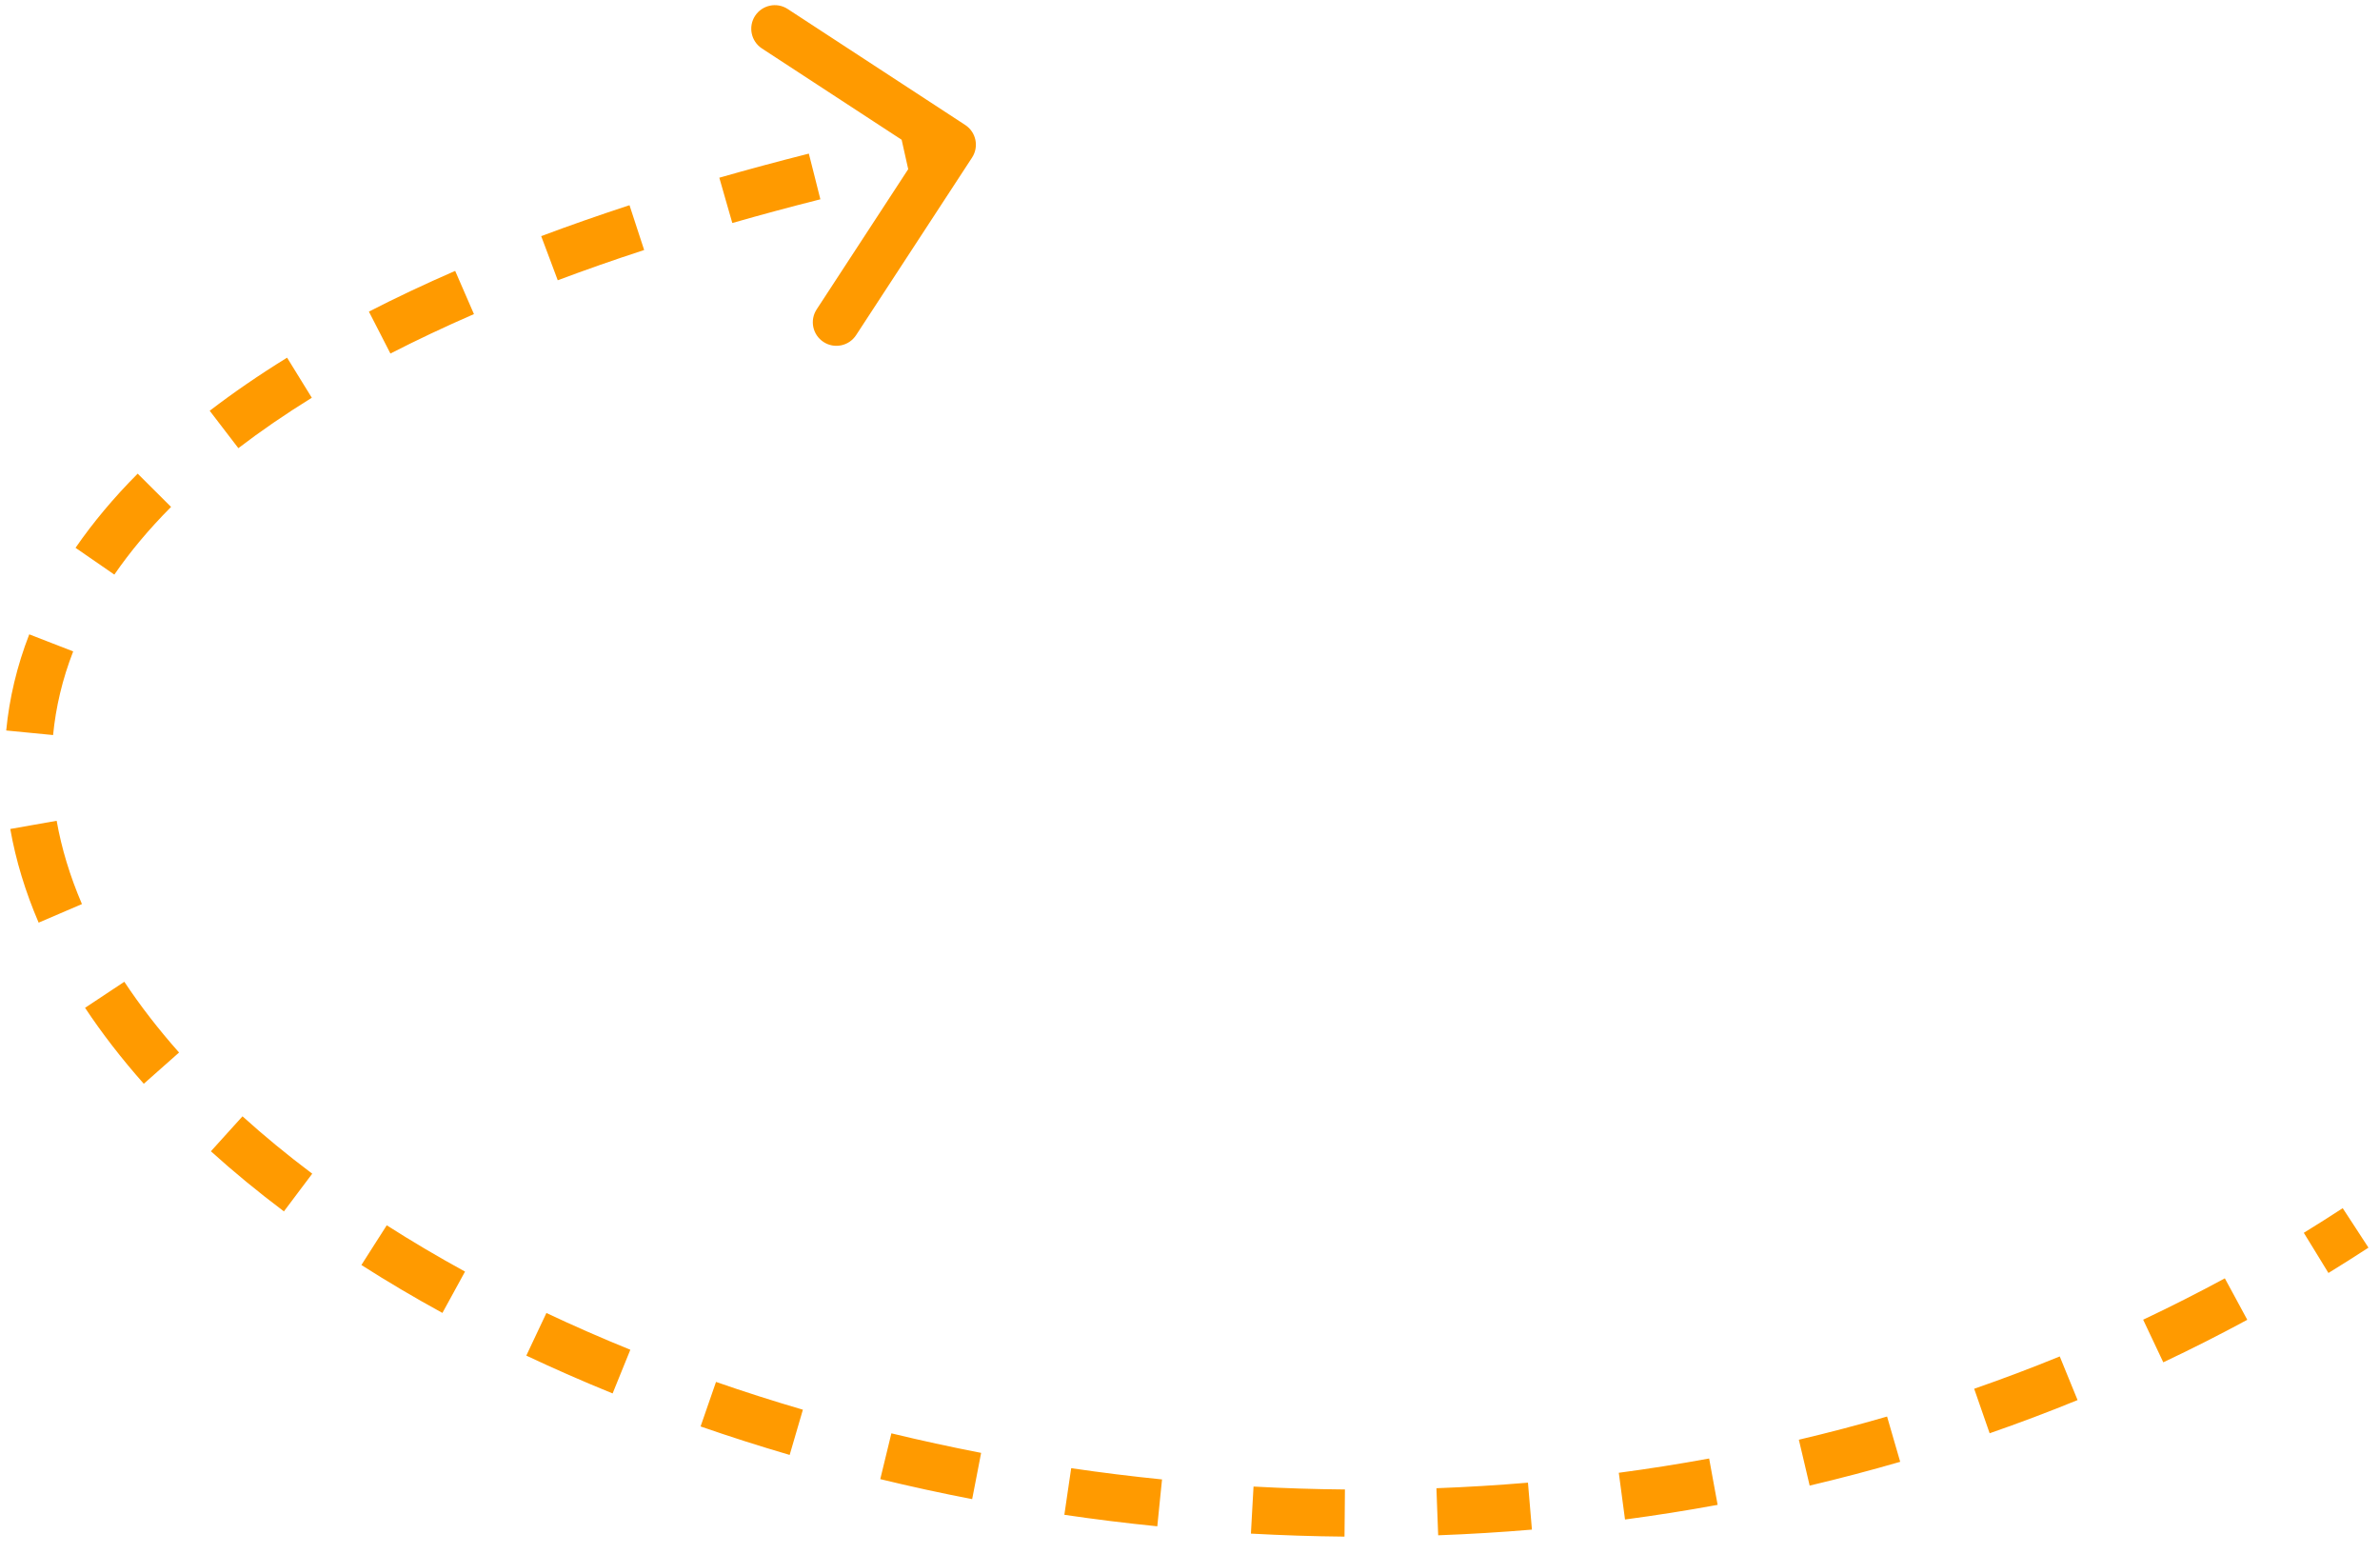 <?xml version="1.0" encoding="UTF-8"?> <svg xmlns="http://www.w3.org/2000/svg" width="72" height="47" viewBox="0 0 72 47" fill="none"><path d="M29.407 4.766C29.622 4.437 29.529 3.995 29.2 3.78L23.829 0.272C23.5 0.057 23.058 0.15 22.843 0.479C22.628 0.809 22.721 1.25 23.05 1.466L27.823 4.584L24.706 9.357C24.49 9.687 24.583 10.128 24.913 10.343C25.242 10.559 25.684 10.466 25.899 10.136L29.407 4.766ZM71.262 37.139L70.872 36.542C70.482 36.796 70.089 37.045 69.695 37.287L70.068 37.894L70.44 38.502C70.846 38.253 71.249 37.998 71.651 37.736L71.262 37.139ZM67.646 39.291L67.306 38.664C66.489 39.106 65.665 39.523 64.835 39.915L65.14 40.56L65.444 41.204C66.297 40.801 67.144 40.373 67.985 39.918L67.646 39.291ZM62.581 41.686L62.312 41.026C61.453 41.377 60.59 41.703 59.723 42.004L59.957 42.677L60.191 43.35C61.082 43.041 61.969 42.706 62.851 42.346L62.581 41.686ZM57.286 43.528L57.088 42.844C56.2 43.102 55.311 43.335 54.419 43.545L54.583 44.239L54.746 44.933C55.661 44.717 56.574 44.477 57.485 44.213L57.286 43.528ZM51.833 44.814L51.705 44.113C50.794 44.28 49.883 44.424 48.972 44.545L49.066 45.252L49.16 45.958C50.094 45.834 51.028 45.687 51.962 45.515L51.833 44.814ZM46.284 45.554L46.224 44.844C45.298 44.922 44.375 44.978 43.455 45.012L43.481 45.724L43.508 46.436C44.45 46.401 45.396 46.344 46.344 46.264L46.284 45.554ZM40.681 45.763L40.687 45.05C39.76 45.042 38.838 45.012 37.922 44.962L37.882 45.673L37.843 46.385C38.781 46.436 39.725 46.467 40.674 46.476L40.681 45.763ZM35.082 45.455L35.154 44.746C34.229 44.653 33.313 44.539 32.406 44.406L32.302 45.111L32.199 45.816C33.127 45.953 34.065 46.069 35.011 46.164L35.082 45.455ZM29.546 44.643L29.681 43.943C28.763 43.765 27.858 43.568 26.966 43.352L26.798 44.045L26.63 44.737C27.544 44.959 28.471 45.161 29.41 45.342L29.546 44.643ZM24.089 43.321L24.289 42.637C23.396 42.376 22.519 42.095 21.661 41.797L21.427 42.471L21.194 43.144C22.074 43.45 22.973 43.737 23.889 44.005L24.089 43.321ZM18.801 41.484L19.069 40.824C18.199 40.471 17.352 40.1 16.53 39.712L16.226 40.356L15.922 41.001C16.768 41.4 17.639 41.782 18.533 42.145L18.801 41.484ZM13.726 39.085L14.068 38.46C13.246 38.01 12.455 37.542 11.7 37.06L11.316 37.66L10.933 38.261C11.716 38.761 12.534 39.245 13.384 39.71L13.726 39.085ZM9.017 36.069L9.446 35.499C8.695 34.935 7.991 34.356 7.336 33.764L6.858 34.292L6.38 34.821C7.069 35.444 7.806 36.05 8.589 36.639L9.017 36.069ZM4.884 32.306L5.417 31.834C4.793 31.131 4.24 30.416 3.761 29.694L3.167 30.088L2.573 30.482C3.092 31.264 3.687 32.031 4.35 32.779L4.884 32.306ZM1.824 27.625L2.479 27.344C2.119 26.505 1.862 25.664 1.714 24.825L1.012 24.949L0.311 25.073C0.479 26.029 0.769 26.975 1.169 27.906L1.824 27.625ZM0.897 22.163L1.606 22.232C1.688 21.387 1.887 20.542 2.214 19.702L1.549 19.444L0.885 19.186C0.512 20.146 0.282 21.118 0.188 22.094L0.897 22.163ZM2.872 16.974L3.459 17.379C3.933 16.691 4.503 16.007 5.175 15.332L4.67 14.829L4.165 14.326C3.437 15.057 2.812 15.806 2.285 16.569L2.872 16.974ZM6.777 12.989L7.211 13.555C7.885 13.039 8.625 12.53 9.433 12.03L9.059 11.424L8.685 10.818C7.838 11.34 7.059 11.876 6.344 12.424L6.777 12.989ZM11.486 10.059L11.811 10.693C12.603 10.287 13.444 9.889 14.338 9.5L14.054 8.847L13.77 8.193C12.85 8.593 11.98 9.004 11.16 9.425L11.486 10.059ZM16.623 7.809L16.873 8.477C17.706 8.164 18.577 7.859 19.487 7.561L19.265 6.884L19.044 6.207C18.116 6.51 17.226 6.822 16.372 7.142L16.623 7.809ZM21.957 6.06L22.154 6.745C23.012 6.499 23.9 6.26 24.818 6.028L24.644 5.337L24.469 4.646C23.537 4.882 22.634 5.125 21.761 5.375L21.957 6.06ZM27.379 4.686L27.535 5.382C28.001 5.278 28.475 5.175 28.956 5.074L28.81 4.377L28.663 3.679C28.177 3.781 27.697 3.885 27.224 3.991L27.379 4.686Z" fill="#FF9A00"></path></svg> 